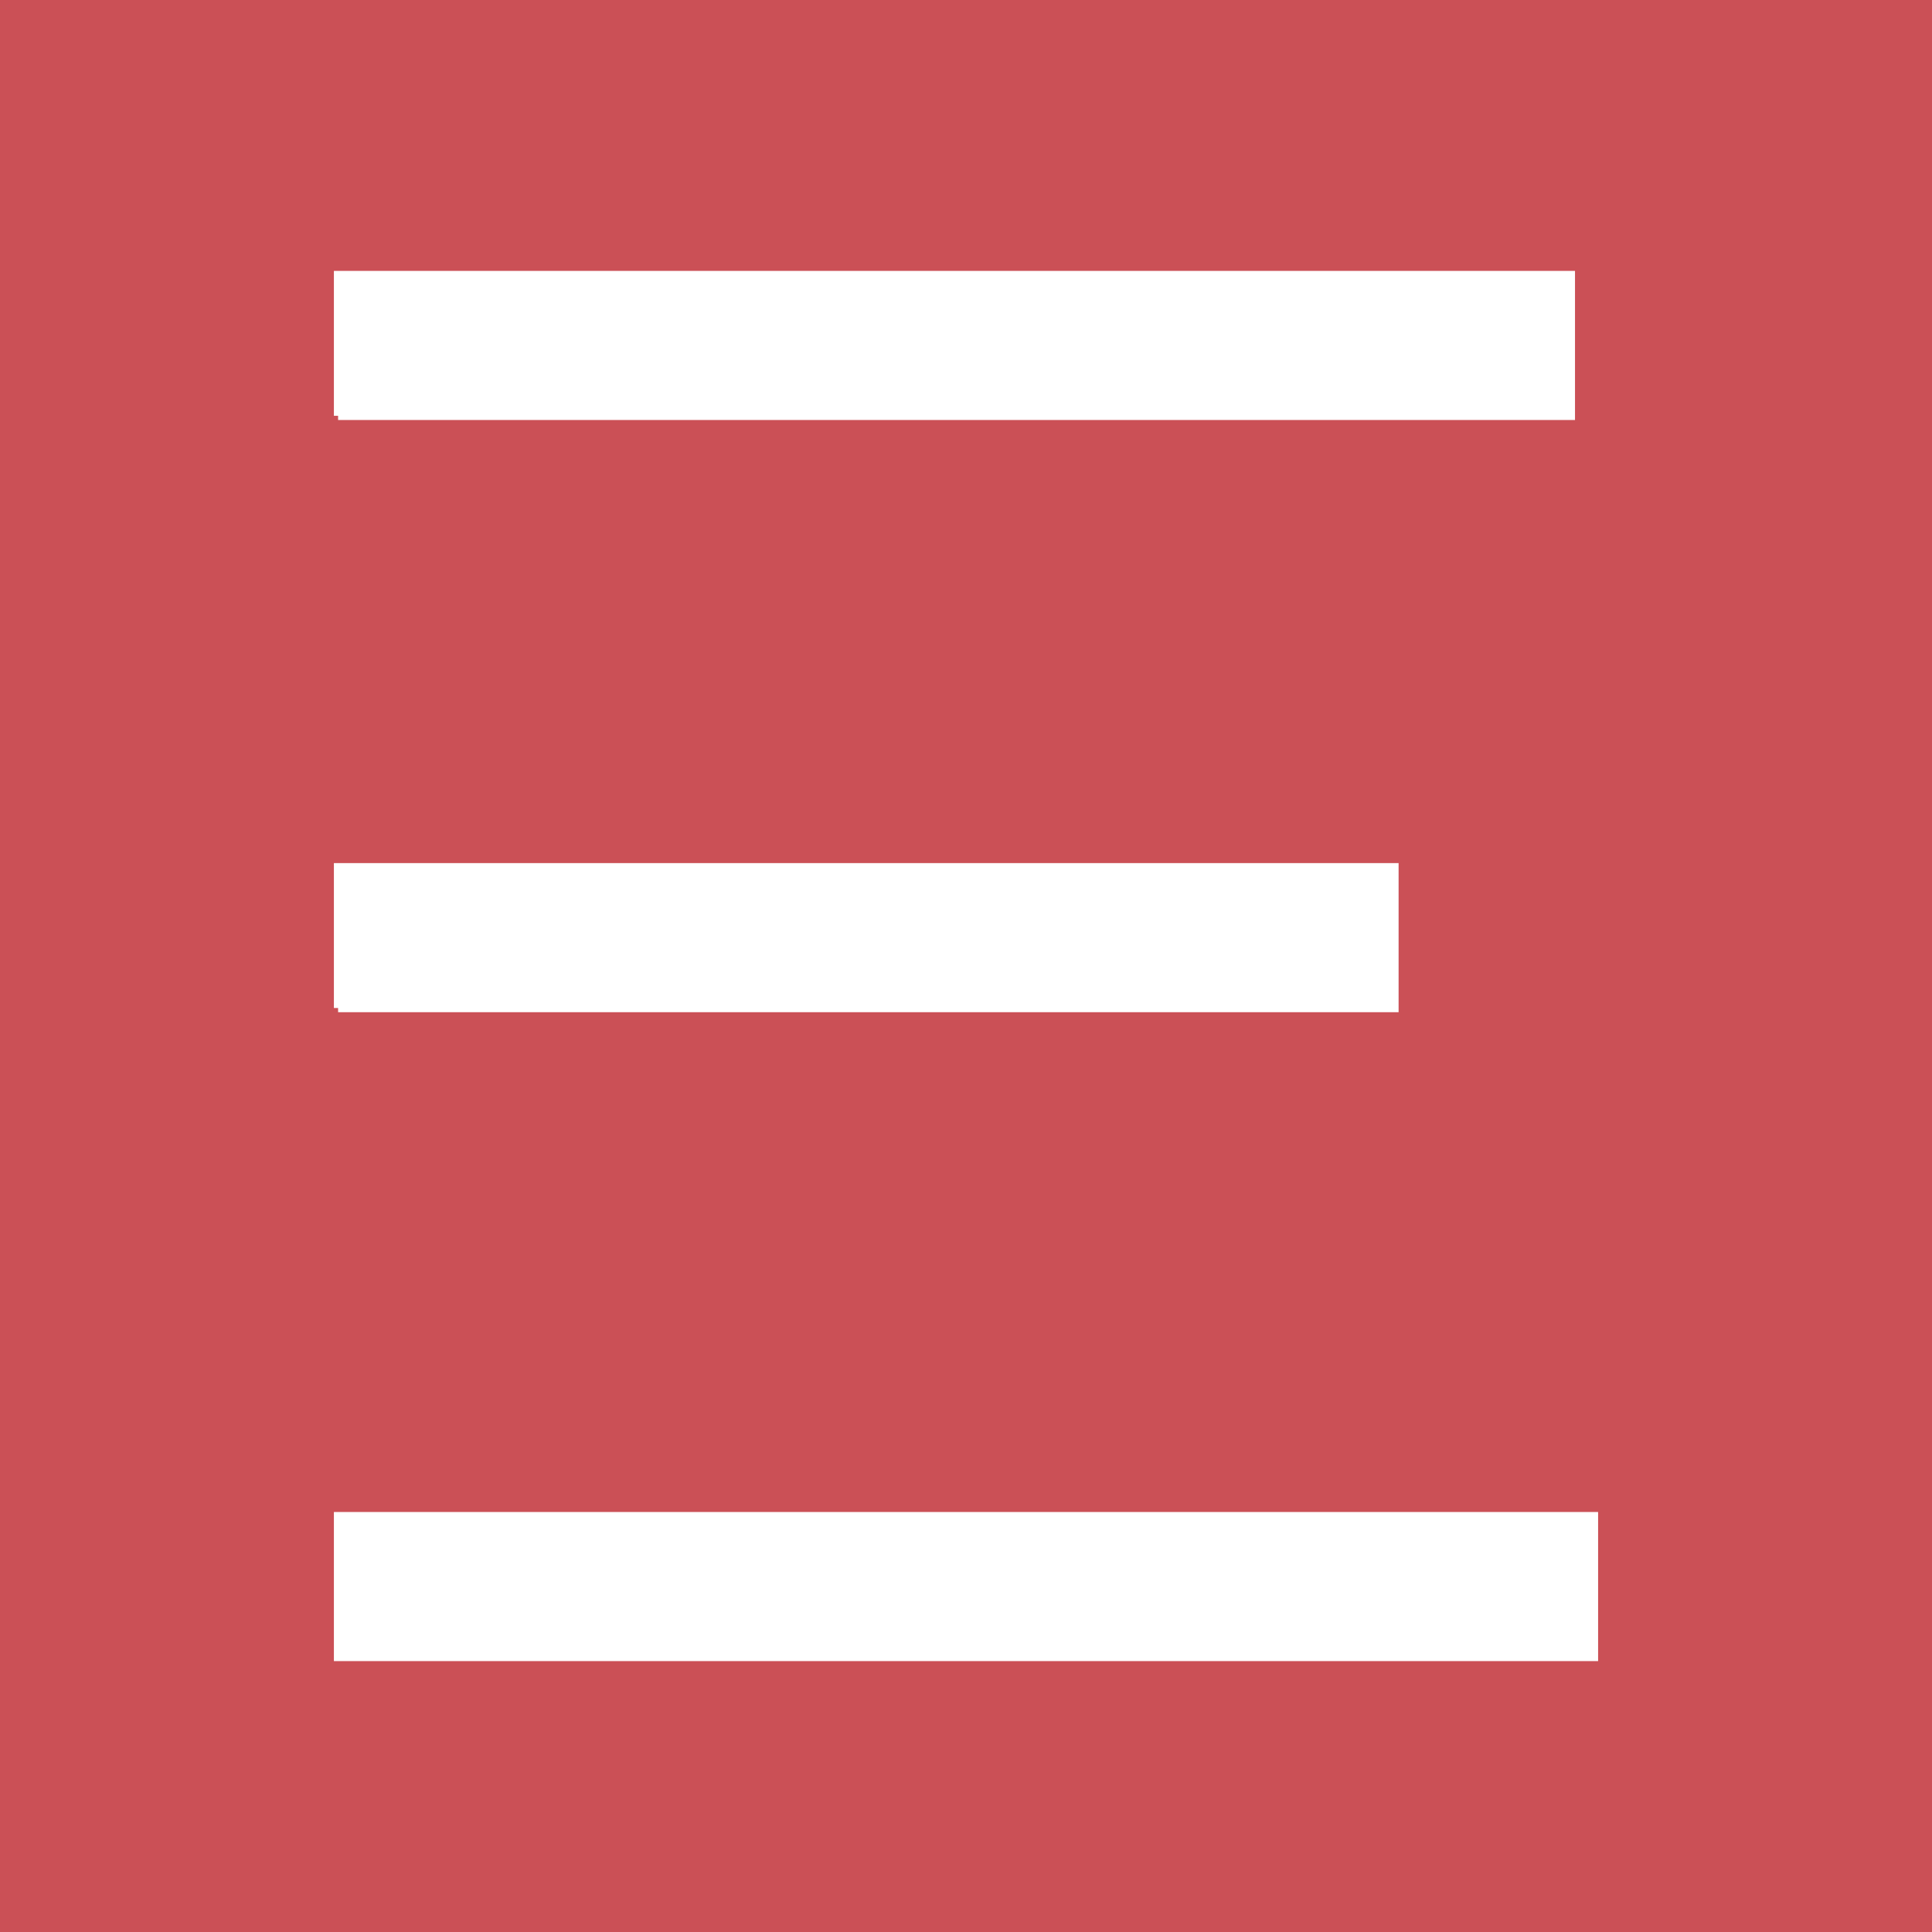 <?xml version="1.0" encoding="utf-8"?>
<!-- Generator: Adobe Illustrator 28.1.0, SVG Export Plug-In . SVG Version: 6.00 Build 0)  -->
<svg version="1.1" id="Ebene_1" xmlns="http://www.w3.org/2000/svg" xmlns:xlink="http://www.w3.org/1999/xlink" x="0px" y="0px"
	 viewBox="0 0 92 92" style="enable-background:new 0 0 92 92;" xml:space="preserve">
<style type="text/css">
	.st0{fill:#CB5056;}
	.st1{fill:#FFFFFF;}
</style>
<rect class="st0" width="92" height="92"/>
<g>
	<polygon class="st1" points="15.9,12.9 15.9,19.8 16.1,19.8 16.1,20 75,20 75,12.9 	"/>
	<polygon class="st1" points="16.1,41.1 15.9,41.1 15.9,48 16.1,48 16.1,48.2 66.6,48.2 66.6,41.1 	"/>
	<rect x="15.9" y="72" class="st1" width="60.2" height="7.1"/>
</g>
</svg>
